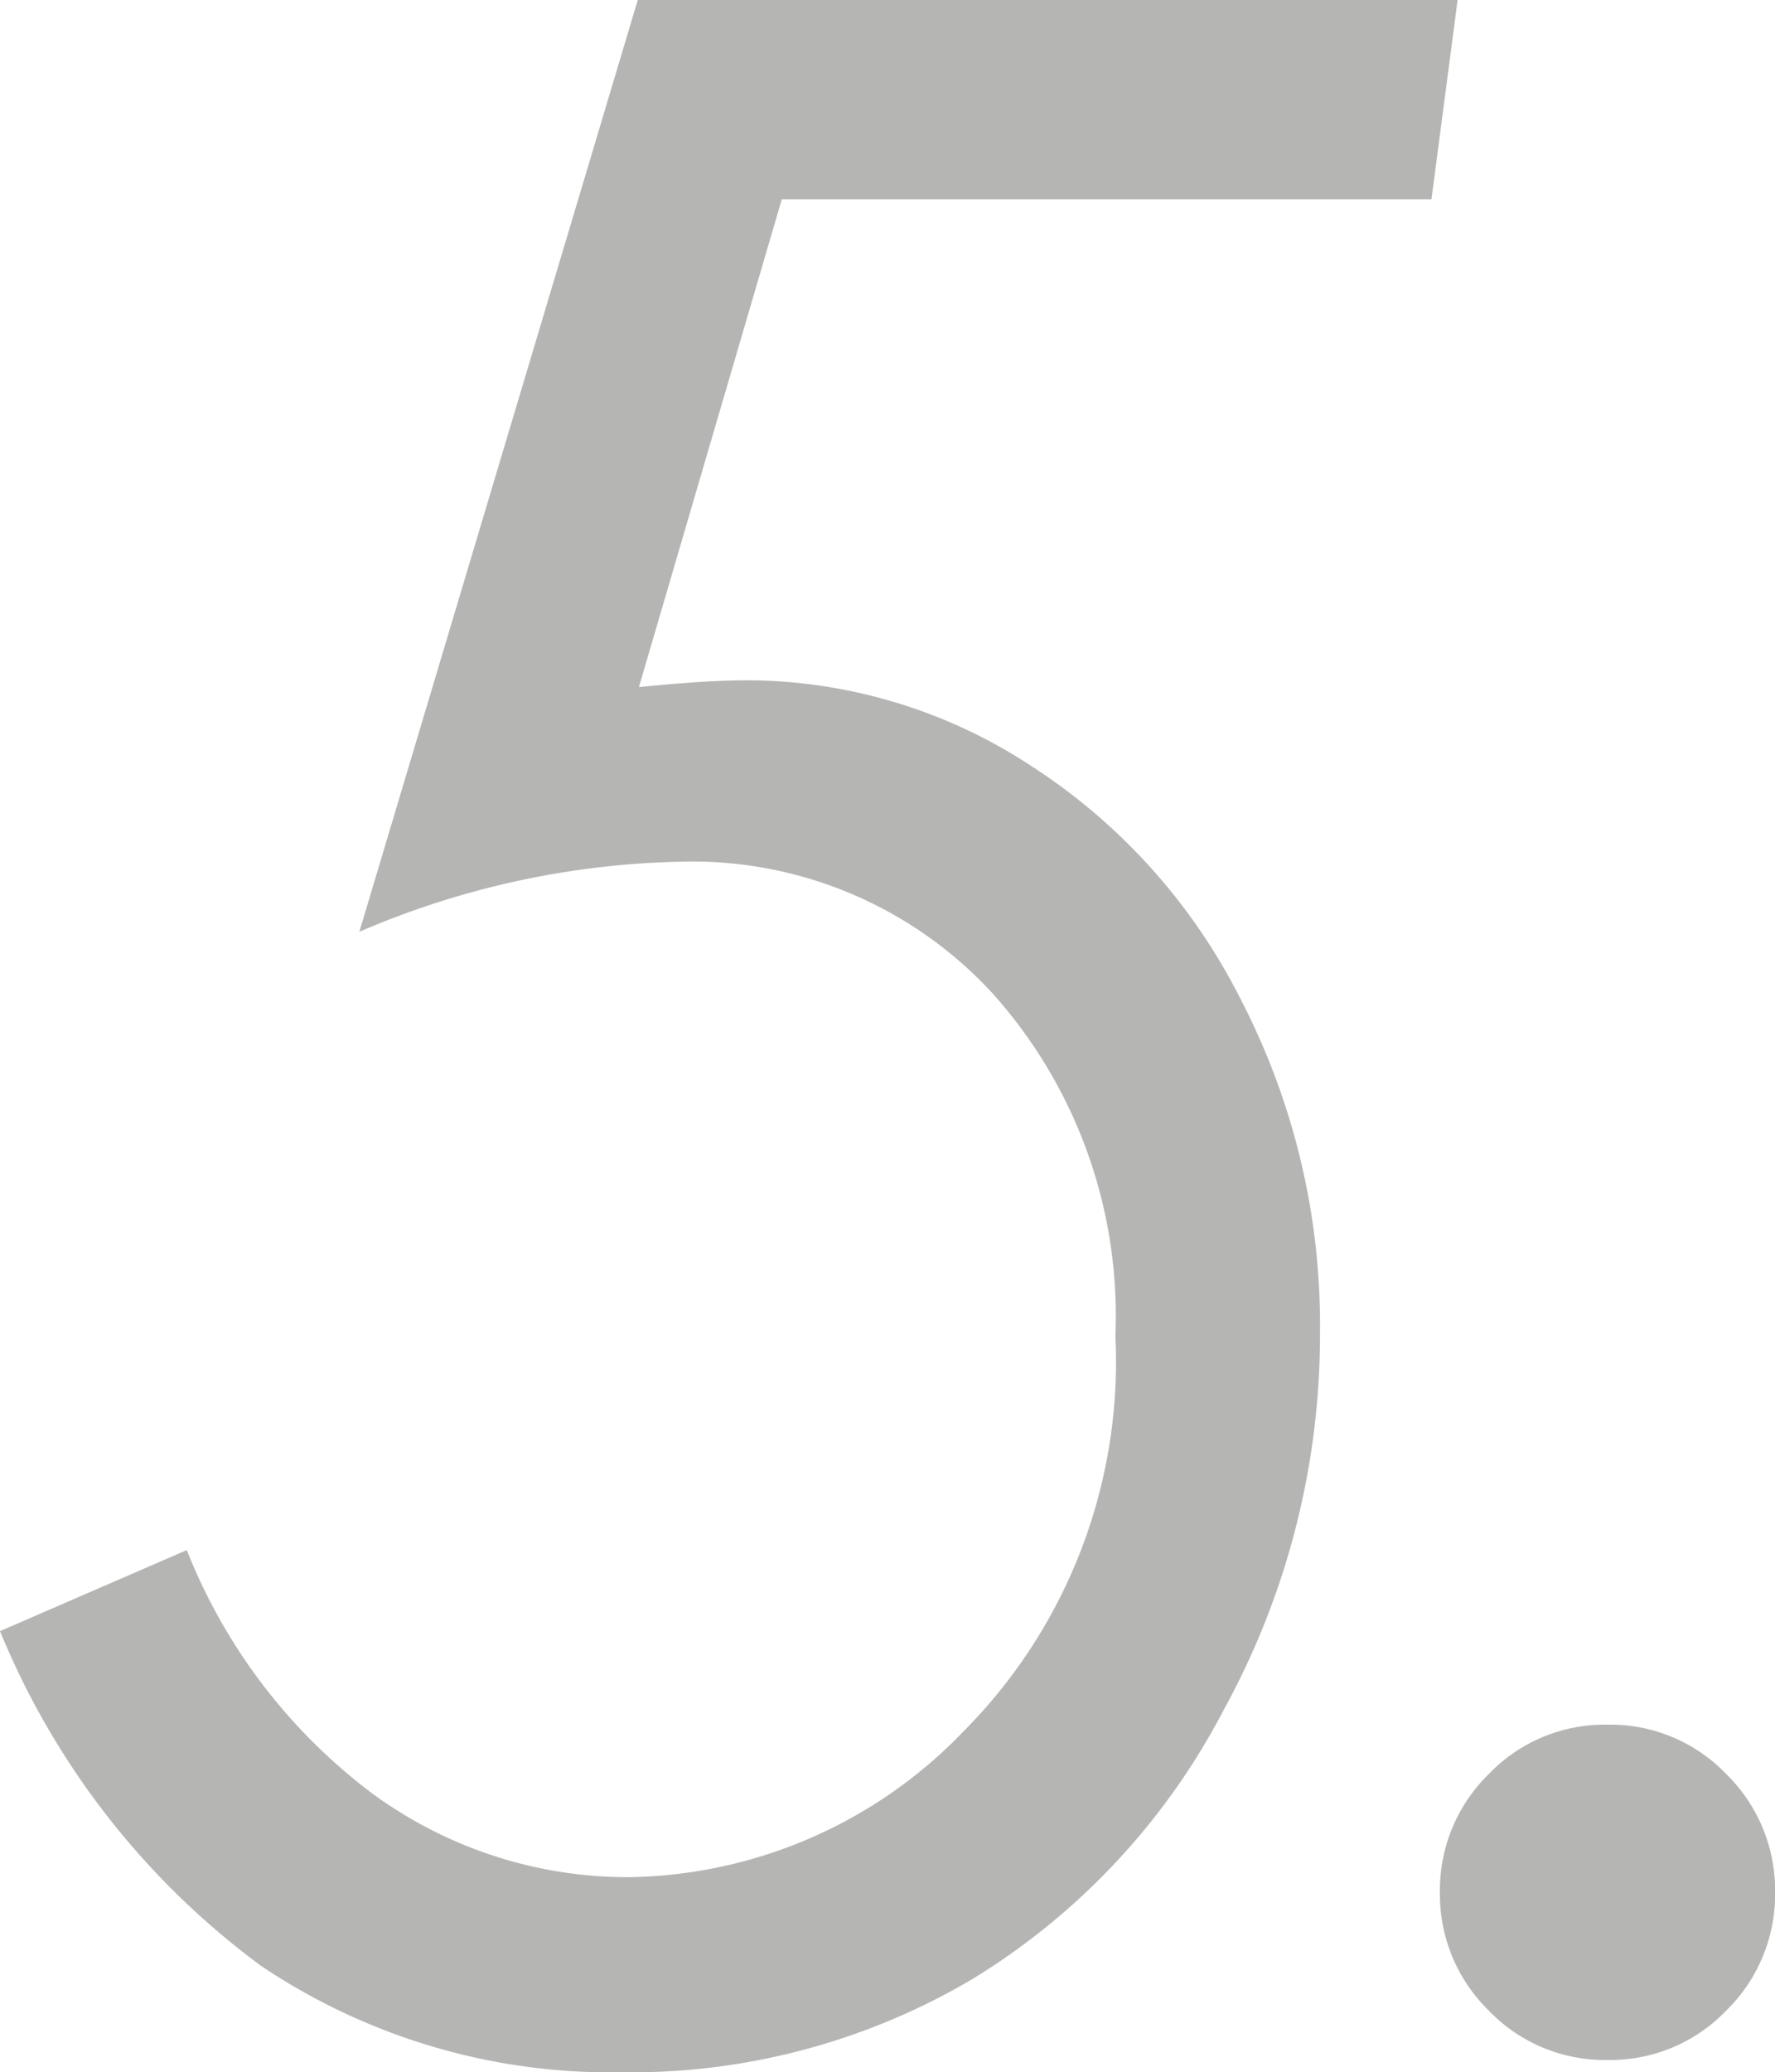 <svg xmlns="http://www.w3.org/2000/svg" width="22.084" height="25.771" viewBox="0 0 22.084 25.771"><path d="M7.747-25.139h10.2l-.325,2.478H9.539L7.761-16.594q.839-.085,1.353-.085a6.467,6.467,0,0,1,3.492,1.042,7.422,7.422,0,0,1,2.645,2.931,8.793,8.793,0,0,1,.984,4.127,9.691,9.691,0,0,1-1.2,4.708A8.538,8.538,0,0,1,11.9-.521,8.346,8.346,0,0,1,7.554.632,7.8,7.8,0,0,1,3.059-.692,9.785,9.785,0,0,1-.188-4.854L2.136-5.862A7,7,0,0,0,4.464-2.82,5.383,5.383,0,0,0,7.63-1.794a5.883,5.883,0,0,0,4.176-1.82,6.516,6.516,0,0,0,1.883-4.913,6,6,0,0,0-1.525-4.255,5.076,5.076,0,0,0-3.889-1.641,10.641,10.641,0,0,0-3.992.872ZM19.812-3.691a2,2,0,0,1,1.478.615,2.02,2.02,0,0,1,.607,1.47,2.02,2.02,0,0,1-.607,1.47,2,2,0,0,1-1.478.615,2,2,0,0,1-1.478-.615,2.02,2.02,0,0,1-.607-1.47,2.02,2.02,0,0,1,.607-1.47A2,2,0,0,1,19.812-3.691Z" transform="translate(0.188 25.139)" fill="#161615" opacity="0.32"/></svg>